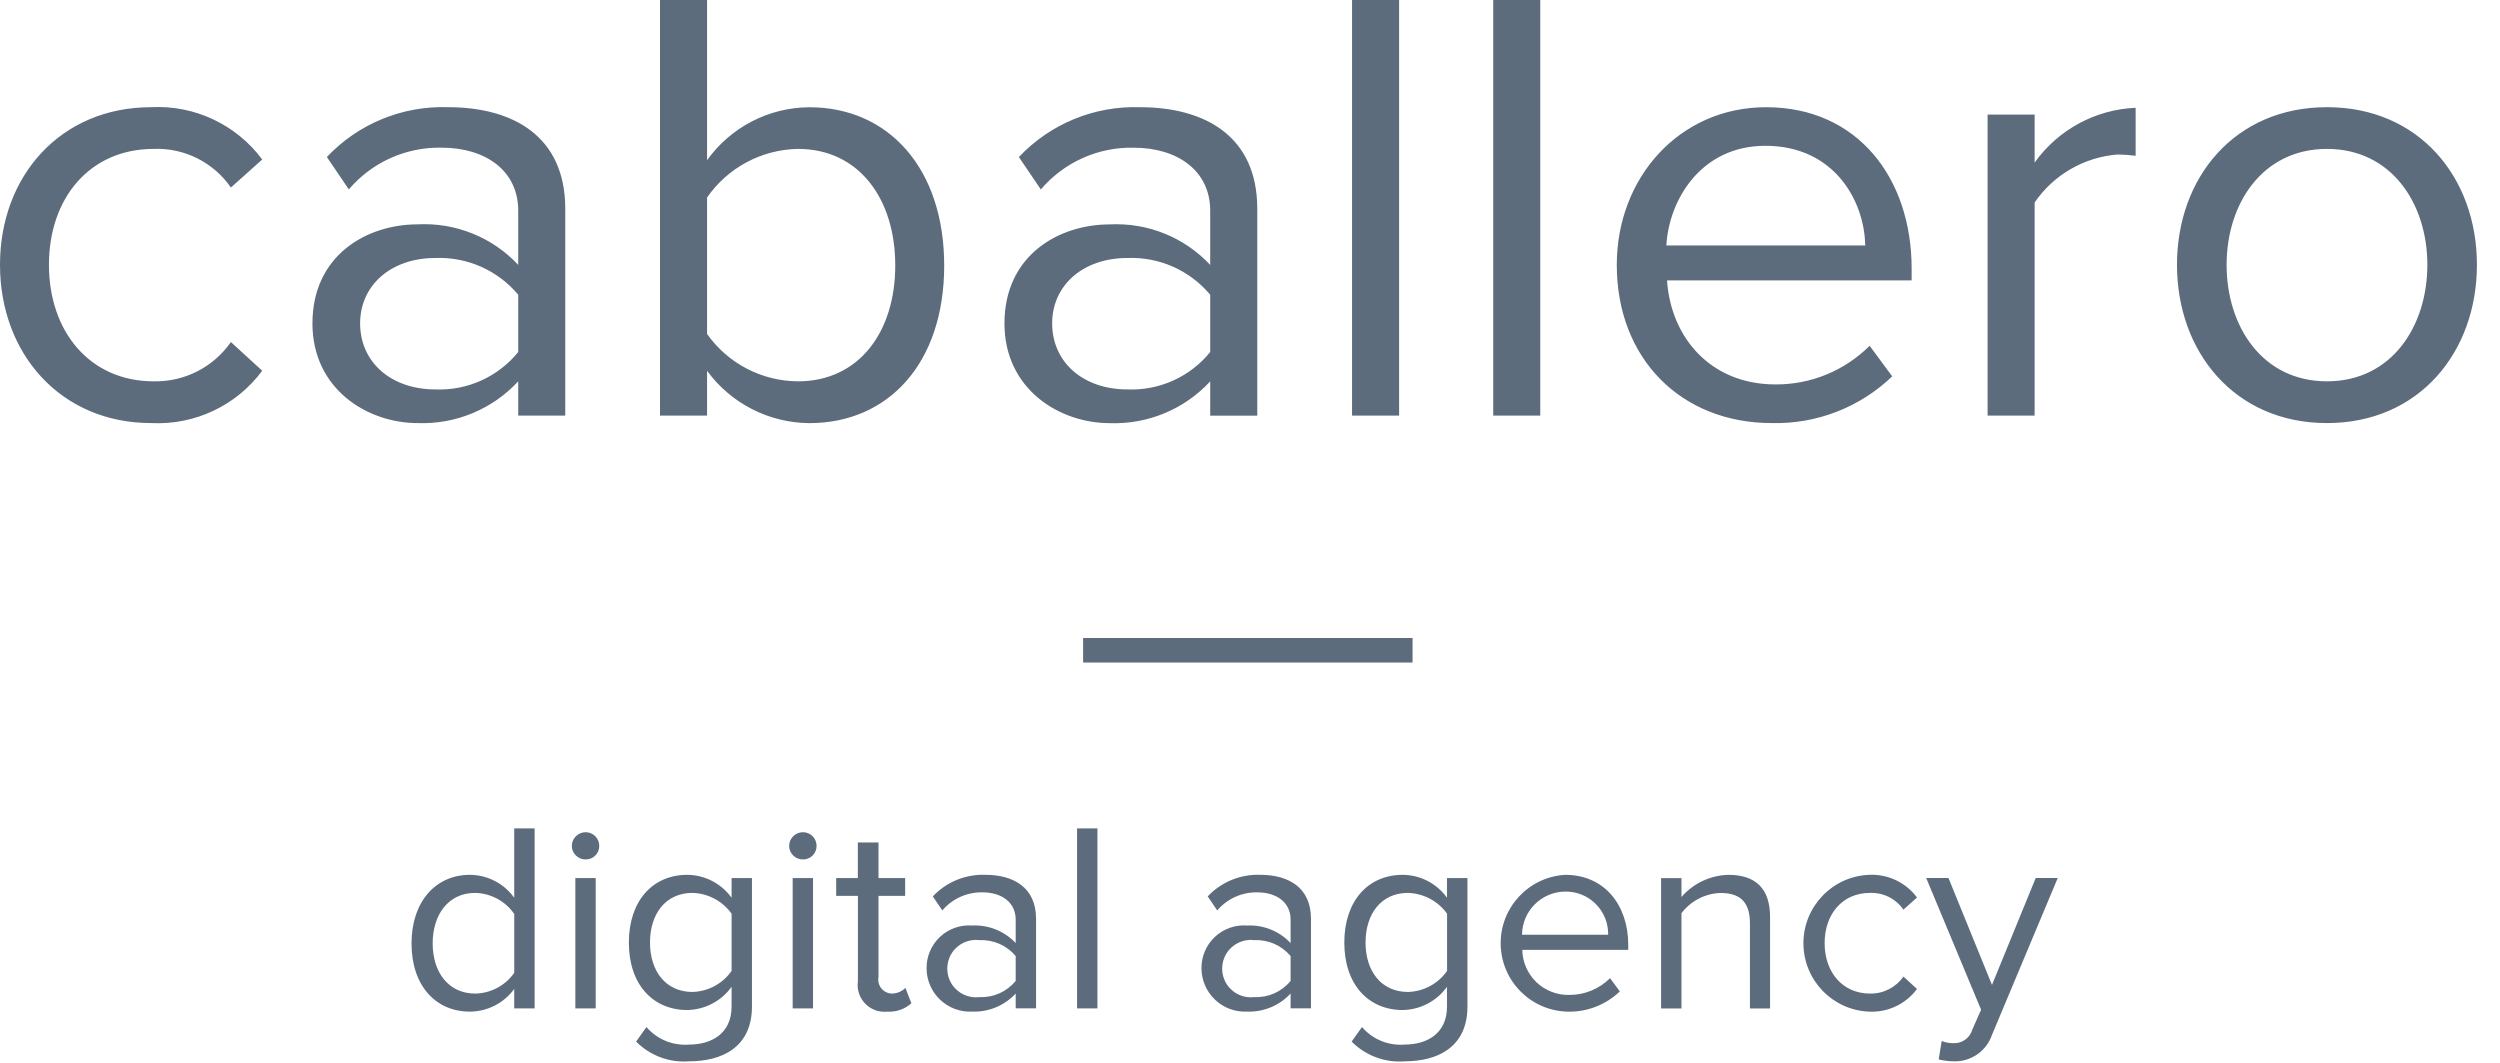<?xml version="1.0" encoding="UTF-8"?>
<svg width="87px" height="37px" viewBox="0 0 87 37" version="1.1" xmlns="http://www.w3.org/2000/svg" xmlns:xlink="http://www.w3.org/1999/xlink">
    <!-- Generator: Sketch 44.1 (41455) - http://www.bohemiancoding.com/sketch -->
    <title>_caballero-digital-agency</title>
    <desc>Created with Sketch.</desc>
    <defs></defs>
    <g id="Symbols" stroke="none" stroke-width="1" fill="none" fill-rule="evenodd">
        <g id="E-gate-footer-Desktop" transform="translate(-1204, -29)" fill="#5C6C7D">
            <g id="Group-2">
                <g transform="translate(1204, 29)">
                    <path d="M5.262,14.723 C6.773,14.8 8.224,14.117 9.126,12.902 L8.035,11.903 C7.425,12.78 6.416,13.293 5.349,13.27 C3.122,13.27 1.703,11.535 1.703,9.215 C1.703,6.895 3.122,5.182 5.349,5.182 C6.415,5.141 7.429,5.648 8.035,6.526 L9.126,5.551 C8.224,4.336 6.774,3.652 5.262,3.73 C2.118,3.73 0,6.114 0,9.215 C0,12.316 2.118,14.723 5.262,14.723 Z M19.671,14.462 L19.671,7.264 C19.671,4.727 17.837,3.73 15.589,3.73 C14,3.677 12.466,4.308 11.375,5.464 L12.139,6.591 C12.943,5.646 14.13,5.113 15.37,5.139 C16.899,5.139 18.034,5.941 18.034,7.329 L18.034,9.217 C17.133,8.256 15.855,7.741 14.54,7.807 C12.75,7.807 10.873,8.892 10.873,11.255 C10.873,13.532 12.772,14.724 14.54,14.724 C15.861,14.771 17.136,14.24 18.034,13.271 L18.034,14.464 L19.671,14.464 L19.671,14.462 Z M15.152,13.552 C13.602,13.552 12.532,12.598 12.532,11.254 C12.532,9.931 13.602,8.978 15.152,8.978 C16.259,8.935 17.323,9.407 18.034,10.257 L18.034,12.251 C17.332,13.115 16.264,13.597 15.152,13.552 L15.152,13.552 Z M24.606,11.623 L24.606,6.873 C25.327,5.833 26.506,5.203 27.771,5.182 C29.889,5.182 31.155,6.917 31.155,9.237 C31.155,11.557 29.889,13.27 27.771,13.27 C26.512,13.264 25.333,12.65 24.606,11.622 L24.606,11.623 Z M24.606,14.463 L24.606,12.904 C25.437,14.039 26.757,14.715 28.164,14.725 C30.914,14.725 32.858,12.643 32.858,9.239 C32.858,5.878 30.937,3.732 28.164,3.732 C26.752,3.741 25.429,4.426 24.606,5.575 L24.606,0 L22.968,0 L22.968,14.462 L24.606,14.462 L24.606,14.463 Z M43.753,14.463 L43.753,7.265 C43.753,4.728 41.919,3.731 39.67,3.731 C38.082,3.678 36.547,4.31 35.457,5.465 L36.221,6.593 C37.025,5.648 38.211,5.114 39.452,5.14 C40.98,5.14 42.115,5.943 42.115,7.33 L42.115,9.218 C41.215,8.257 39.937,7.742 38.622,7.809 C36.832,7.809 34.955,8.893 34.955,11.256 C34.955,13.533 36.854,14.726 38.622,14.726 C39.943,14.772 41.218,14.242 42.115,13.272 L42.115,14.465 L43.753,14.465 L43.753,14.463 Z M39.235,13.552 C37.685,13.552 36.615,12.598 36.615,11.254 C36.615,9.931 37.685,8.978 39.235,8.978 C40.341,8.935 41.405,9.407 42.115,10.257 L42.115,12.251 C41.414,13.115 40.346,13.597 39.235,13.552 L39.235,13.552 Z M48.689,14.462 L48.689,0 L47.051,0 L47.051,14.462 L48.689,14.462 Z M53.601,14.462 L53.601,0 L51.964,0 L51.964,14.462 L53.601,14.462 Z M61.657,14.723 C63.215,14.762 64.725,14.177 65.849,13.097 L65.063,12.033 C64.194,12.901 63.015,13.385 61.788,13.378 C59.517,13.378 58.142,11.73 58.013,9.757 L66.525,9.757 L66.525,9.347 C66.525,6.203 64.648,3.731 61.46,3.731 C58.447,3.731 56.264,6.182 56.264,9.217 C56.263,12.489 58.512,14.723 61.656,14.723 L61.657,14.723 Z M64.91,8.543 L57.989,8.543 C58.077,6.96 59.19,5.074 61.436,5.074 C63.839,5.074 64.887,7.003 64.909,8.543 L64.91,8.543 Z M70.805,14.462 L70.805,7.047 C71.464,6.084 72.524,5.47 73.687,5.377 C73.899,5.379 74.11,5.394 74.32,5.421 L74.32,3.751 C72.917,3.811 71.62,4.515 70.805,5.659 L70.805,3.989 L69.168,3.989 L69.168,14.462 L70.805,14.462 Z M80.979,14.723 C84.188,14.723 86.197,12.251 86.197,9.215 C86.197,6.179 84.188,3.73 80.979,3.73 C77.77,3.73 75.759,6.18 75.759,9.215 C75.759,12.25 77.769,14.723 80.978,14.723 L80.979,14.723 Z M80.979,13.27 C78.73,13.27 77.486,11.361 77.486,9.215 C77.486,7.09 78.73,5.182 80.979,5.182 C83.228,5.182 84.472,7.09 84.472,9.215 C84.47,11.361 83.227,13.27 80.978,13.27 L80.979,13.27 Z M37.692,22.202 L49.157,22.202 L49.157,23.057 L37.692,23.057 L37.692,22.202 Z M18.605,35.093 L18.605,28.829 L17.895,28.829 L17.895,31.242 C17.539,30.745 16.966,30.448 16.354,30.444 C15.164,30.444 14.321,31.374 14.321,32.83 C14.321,34.304 15.162,35.205 16.354,35.205 C16.964,35.201 17.536,34.908 17.895,34.416 L17.895,35.093 L18.604,35.093 L18.605,35.093 Z M16.535,34.576 C15.608,34.576 15.057,33.835 15.057,32.83 C15.057,31.825 15.606,31.073 16.535,31.073 C17.08,31.085 17.586,31.358 17.896,31.806 L17.896,33.854 C17.585,34.299 17.078,34.568 16.535,34.576 Z M20.381,29.909 C20.507,29.91 20.628,29.862 20.716,29.773 C20.805,29.685 20.855,29.565 20.854,29.439 C20.855,29.313 20.806,29.191 20.717,29.102 C20.629,29.012 20.508,28.961 20.381,28.961 C20.117,28.961 19.901,29.174 19.899,29.439 C19.9,29.566 19.952,29.686 20.043,29.774 C20.133,29.862 20.255,29.911 20.381,29.909 Z M20.731,35.093 L20.731,30.557 L20.022,30.557 L20.022,35.093 L20.731,35.093 Z M23.983,36.934 C25.099,36.934 26.168,36.464 26.168,35.027 L26.168,30.557 L25.459,30.557 L25.459,31.242 C25.102,30.745 24.529,30.448 23.917,30.444 C22.716,30.444 21.884,31.347 21.884,32.801 C21.884,34.266 22.726,35.149 23.917,35.149 C24.53,35.138 25.101,34.839 25.459,34.341 L25.459,35.027 C25.459,35.985 24.74,36.351 23.981,36.351 C23.417,36.397 22.866,36.17 22.497,35.741 L22.137,36.247 C22.622,36.737 23.297,36.988 23.983,36.934 L23.983,36.934 Z M24.097,34.52 C23.17,34.52 22.62,33.797 22.62,32.801 C22.62,31.796 23.168,31.073 24.097,31.073 C24.639,31.088 25.143,31.355 25.459,31.796 L25.459,33.788 C25.147,34.234 24.641,34.506 24.097,34.52 L24.097,34.52 Z M27.944,29.909 C28.069,29.91 28.19,29.862 28.279,29.773 C28.368,29.685 28.417,29.565 28.417,29.439 C28.418,29.313 28.369,29.191 28.28,29.102 C28.191,29.012 28.07,28.961 27.944,28.961 C27.679,28.961 27.464,29.174 27.462,29.439 C27.463,29.566 27.515,29.686 27.605,29.774 C27.696,29.862 27.818,29.911 27.944,29.909 L27.944,29.909 Z M28.293,35.093 L28.293,30.557 L27.585,30.557 L27.585,35.093 L28.293,35.093 L28.293,35.093 Z M30.875,35.205 C31.183,35.225 31.486,35.12 31.716,34.914 L31.508,34.379 C31.38,34.507 31.206,34.578 31.026,34.576 C30.884,34.569 30.753,34.5 30.666,34.389 C30.579,34.277 30.545,34.133 30.572,33.994 L30.572,31.177 L31.499,31.177 L31.499,30.557 L30.572,30.557 L30.572,29.317 L29.853,29.317 L29.853,30.557 L29.099,30.557 L29.099,31.177 L29.855,31.177 L29.855,34.145 C29.814,34.429 29.907,34.717 30.106,34.924 C30.305,35.131 30.589,35.235 30.875,35.205 L30.875,35.205 Z M36.055,35.093 L36.055,31.974 C36.055,30.876 35.261,30.443 34.287,30.443 C33.599,30.42 32.934,30.693 32.462,31.194 L32.793,31.683 C33.142,31.273 33.655,31.042 34.193,31.054 C34.855,31.054 35.346,31.401 35.346,32.002 L35.346,32.819 C34.956,32.403 34.403,32.18 33.833,32.208 C33.42,32.177 33.012,32.321 32.71,32.605 C32.408,32.889 32.239,33.287 32.245,33.702 C32.247,34.115 32.418,34.508 32.718,34.792 C33.018,35.076 33.421,35.225 33.833,35.204 C34.405,35.225 34.957,34.995 35.346,34.575 L35.346,35.091 L36.055,35.091 L36.055,35.093 Z M34.098,34.699 C33.712,34.751 33.331,34.574 33.122,34.246 C32.912,33.918 32.912,33.498 33.122,33.17 C33.331,32.842 33.712,32.665 34.098,32.717 C34.578,32.698 35.039,32.903 35.346,33.271 L35.346,34.135 C35.042,34.509 34.58,34.718 34.098,34.699 L34.098,34.699 Z M38.191,35.093 L38.191,28.829 L37.482,28.829 L37.482,35.093 L38.191,35.093 L38.191,35.093 Z M45.622,35.093 L45.622,31.974 C45.622,30.876 44.828,30.443 43.854,30.443 C43.166,30.42 42.501,30.693 42.028,31.194 L42.36,31.683 C42.708,31.273 43.222,31.042 43.759,31.054 C44.421,31.054 44.913,31.401 44.913,32.002 L44.913,32.819 C44.523,32.403 43.969,32.18 43.4,32.208 C42.986,32.177 42.579,32.321 42.277,32.605 C41.974,32.889 41.806,33.287 41.811,33.702 C41.814,34.115 41.985,34.508 42.285,34.792 C42.585,35.076 42.988,35.225 43.4,35.204 C43.972,35.224 44.524,34.995 44.913,34.575 L44.913,35.091 L45.622,35.091 L45.622,35.093 Z M43.664,34.699 C43.278,34.751 42.897,34.574 42.688,34.246 C42.478,33.918 42.478,33.498 42.688,33.17 C42.897,32.842 43.278,32.665 43.664,32.717 C44.144,32.698 44.605,32.903 44.913,33.271 L44.913,34.135 C44.609,34.509 44.146,34.718 43.664,34.699 L43.664,34.699 Z M48.883,36.934 C49.999,36.934 51.067,36.464 51.067,35.027 L51.067,30.557 L50.356,30.557 L50.356,31.242 C50,30.745 49.427,30.448 48.815,30.444 C47.614,30.444 46.782,31.347 46.782,32.801 C46.782,34.266 47.624,35.149 48.815,35.149 C49.427,35.138 49.999,34.839 50.356,34.341 L50.356,35.027 C50.356,35.985 49.638,36.351 48.881,36.351 C48.317,36.397 47.765,36.17 47.397,35.741 L47.037,36.247 C47.522,36.737 48.197,36.988 48.883,36.934 L48.883,36.934 Z M48.996,34.52 C48.07,34.52 47.521,33.797 47.521,32.801 C47.521,31.796 48.07,31.073 48.996,31.073 C49.538,31.088 50.042,31.356 50.358,31.796 L50.358,33.788 C50.046,34.234 49.541,34.506 48.996,34.52 L48.996,34.52 Z M54.555,35.205 C55.23,35.222 55.883,34.969 56.37,34.501 L56.03,34.041 C55.653,34.416 55.143,34.626 54.611,34.623 C54.186,34.634 53.774,34.474 53.467,34.18 C53.16,33.885 52.983,33.48 52.976,33.055 L56.663,33.055 L56.663,32.877 C56.663,31.515 55.85,30.444 54.47,30.444 C53.193,30.517 52.201,31.586 52.224,32.865 C52.247,34.145 53.276,35.177 54.555,35.205 L54.555,35.205 Z M55.964,32.529 L52.966,32.529 C52.974,31.706 53.637,31.039 54.46,31.027 C54.861,31.018 55.248,31.174 55.532,31.457 C55.816,31.741 55.972,32.128 55.964,32.529 L55.964,32.529 Z M61.598,35.093 L61.598,31.909 C61.598,30.924 61.097,30.444 60.151,30.444 C59.522,30.46 58.928,30.739 58.515,31.215 L58.515,30.558 L57.806,30.558 L57.806,35.094 L58.515,35.094 L58.515,31.779 C58.838,31.354 59.334,31.095 59.867,31.075 C60.483,31.075 60.898,31.321 60.898,32.127 L60.898,35.094 L61.598,35.094 L61.598,35.093 Z M65.038,35.205 C65.693,35.239 66.321,34.943 66.712,34.416 L66.239,33.985 C65.975,34.364 65.538,34.586 65.076,34.576 C64.112,34.576 63.497,33.825 63.497,32.82 C63.497,31.815 64.112,31.073 65.076,31.073 C65.538,31.055 65.977,31.275 66.239,31.656 L66.712,31.233 C66.321,30.707 65.693,30.41 65.038,30.444 C63.764,30.499 62.759,31.549 62.759,32.825 C62.759,34.1 63.764,35.15 65.038,35.205 L65.038,35.205 Z M67.467,36.867 C67.634,36.91 67.805,36.932 67.977,36.934 C68.58,36.958 69.126,36.584 69.321,36.013 L71.609,30.555 L70.843,30.555 L69.321,34.274 L67.807,30.555 L67.032,30.555 L68.942,35.138 L68.64,35.823 C68.556,36.125 68.271,36.325 67.959,36.302 C67.826,36.301 67.695,36.276 67.571,36.227 L67.467,36.867 Z" id="_caballero-digital-agency"></path>
                </g>
            </g>
        </g>
    </g>
</svg>
